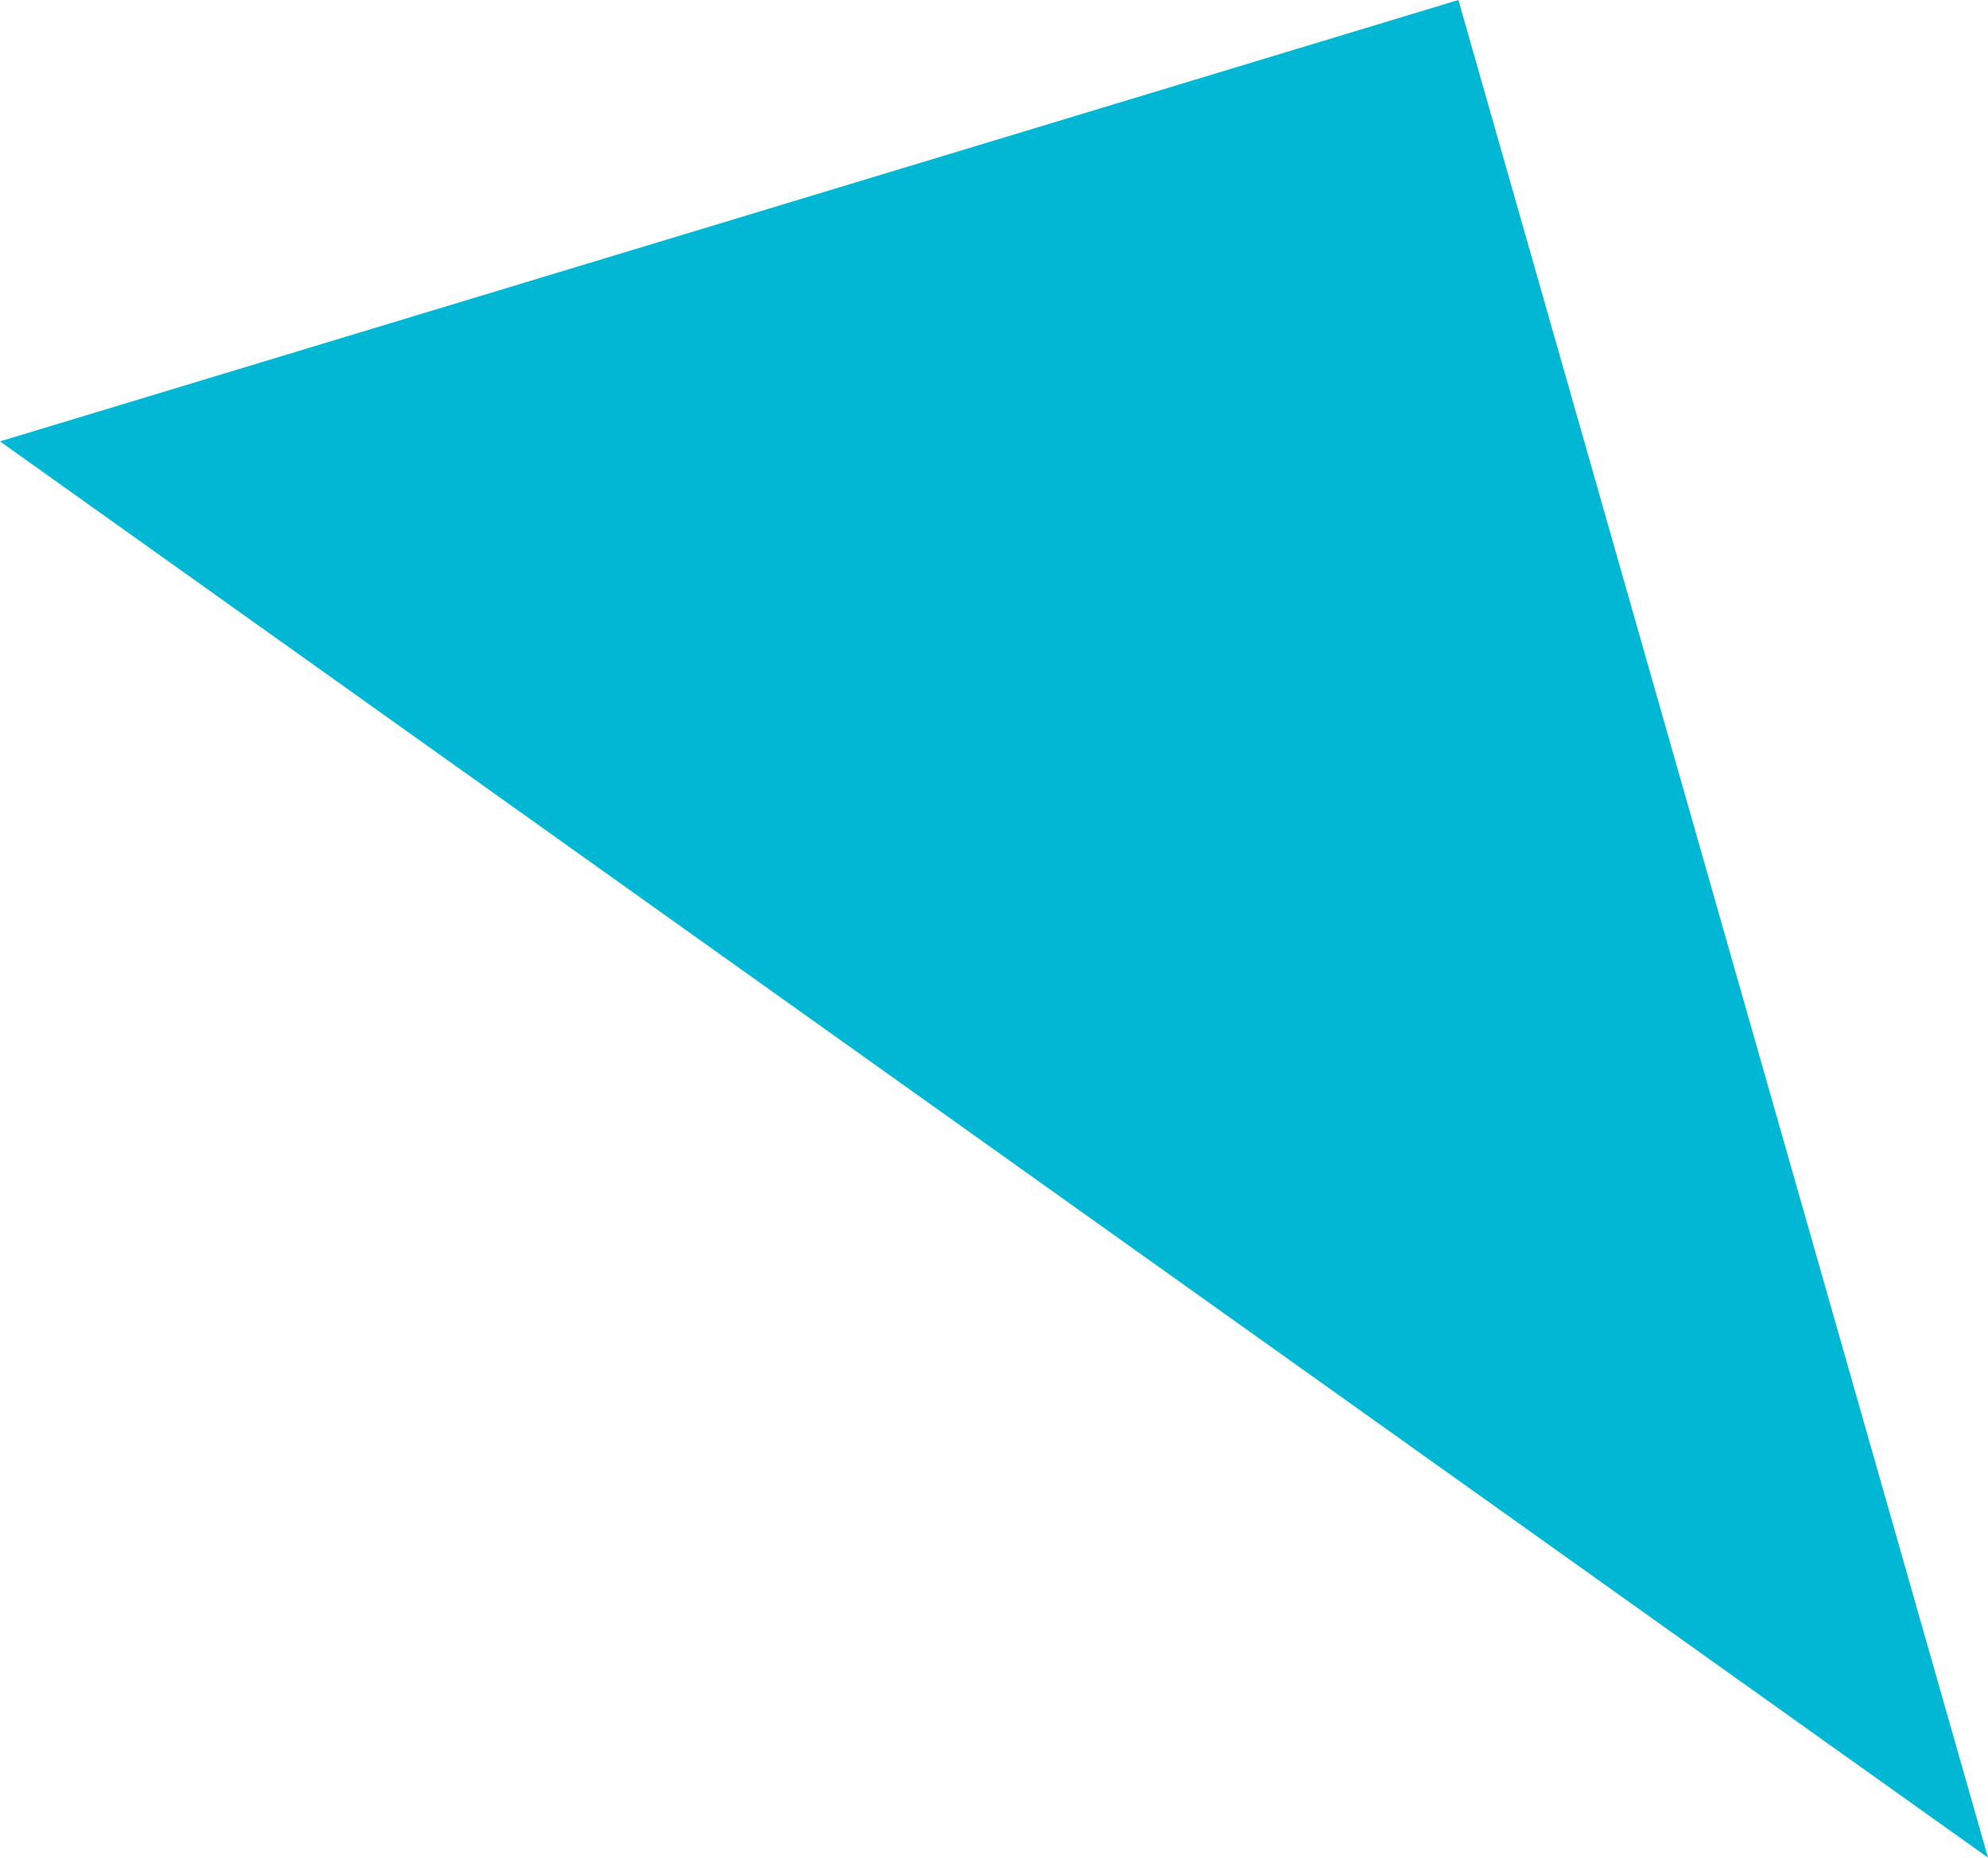 <svg xmlns="http://www.w3.org/2000/svg" width="136.513" height="127.588" viewBox="0 0 136.513 127.588">
  <path id="Path_1023" data-name="Path 1023" d="M956.548,349.194l136.513,97.272-36.367-127.588Z" transform="translate(-956.548 -318.879)" fill="#01b7d4"/>
</svg>
